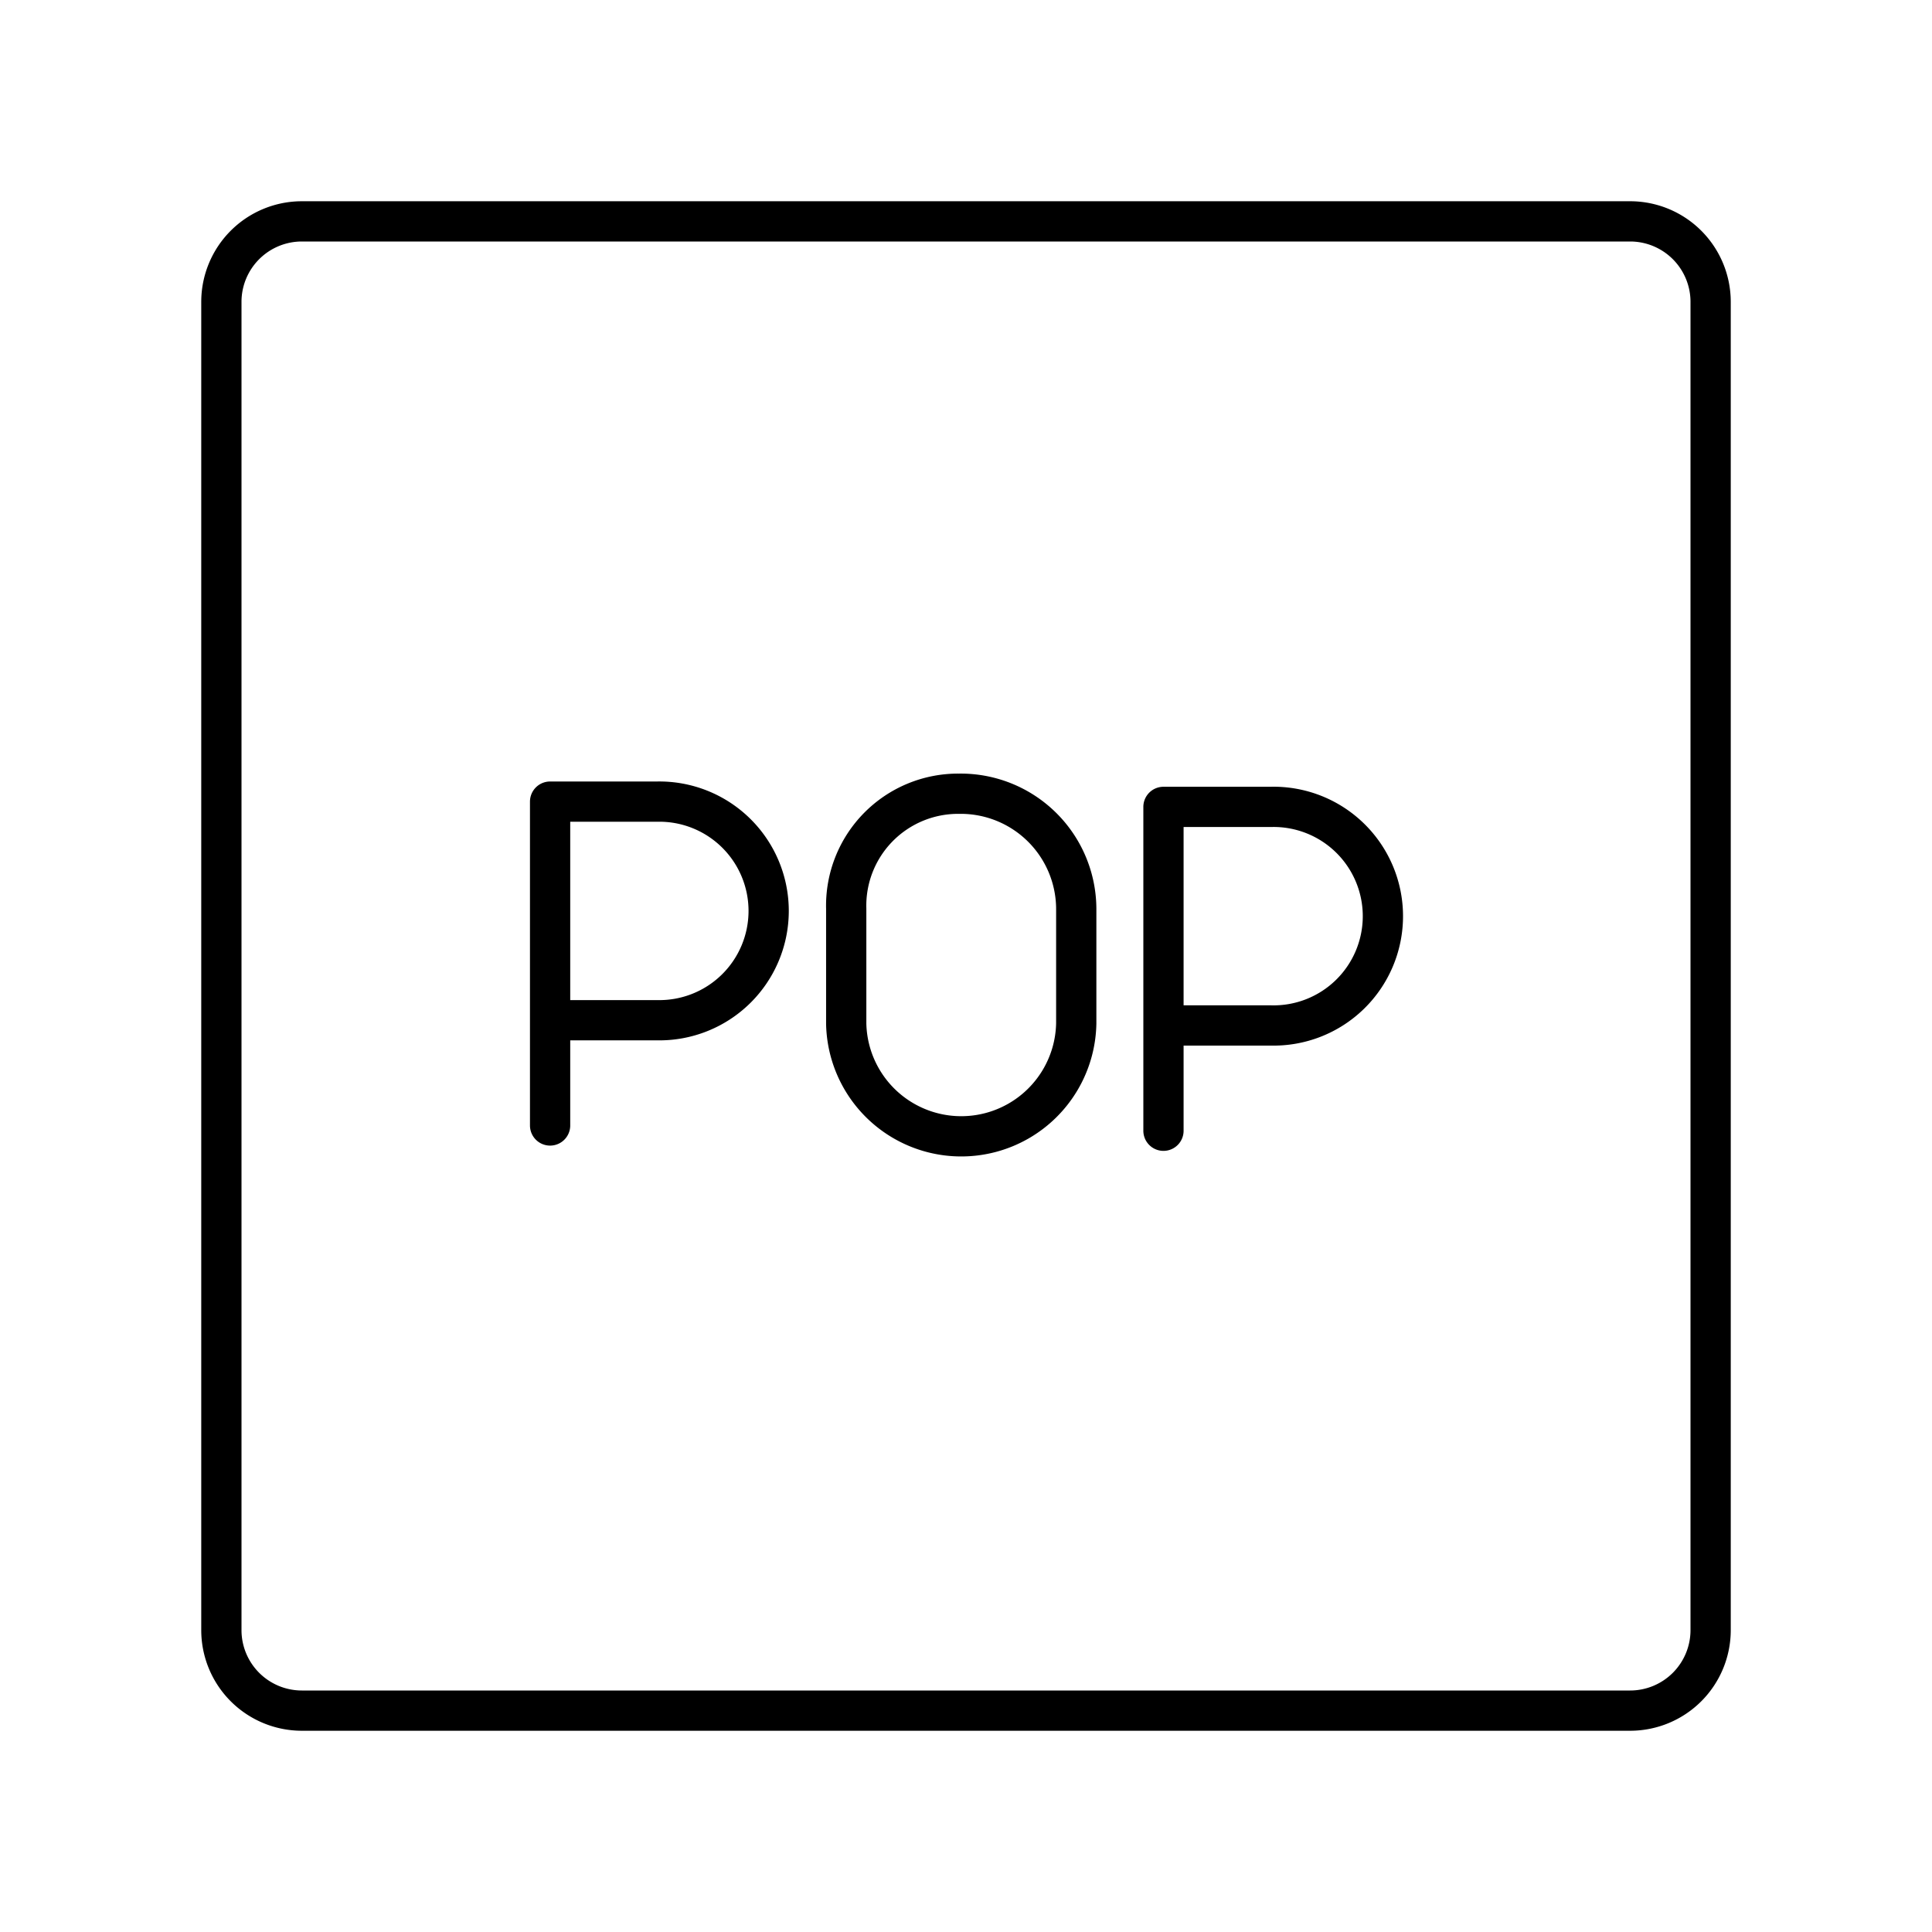 <?xml version="1.0" encoding="utf-8"?>
<!-- Generator: www.svgicons.com -->
<svg xmlns="http://www.w3.org/2000/svg" width="800" height="800" viewBox="0 0 48 48">
<path fill="none" stroke="currentColor" stroke-linecap="round" stroke-linejoin="round" d="M13.667 27.962v-8.046h2.662a2.716 2.716 0 1 1 0 5.431h-2.662m15.239 2.746v-8.046h2.662a2.716 2.716 0 1 1 0 5.43h-2.662m-7.882-.05a2.858 2.858 0 0 0 5.715 0v-2.854a2.87 2.87 0 0 0-2.912-2.853a2.78 2.78 0 0 0-2.803 2.853Z"/><path fill="none" stroke="currentColor" stroke-linecap="round" stroke-linejoin="round" d="M40.5 5.5h-33a2 2 0 0 0-2 2v33a2 2 0 0 0 2 2h33a2 2 0 0 0 2-2v-33a2 2 0 0 0-2-2"/>
</svg>